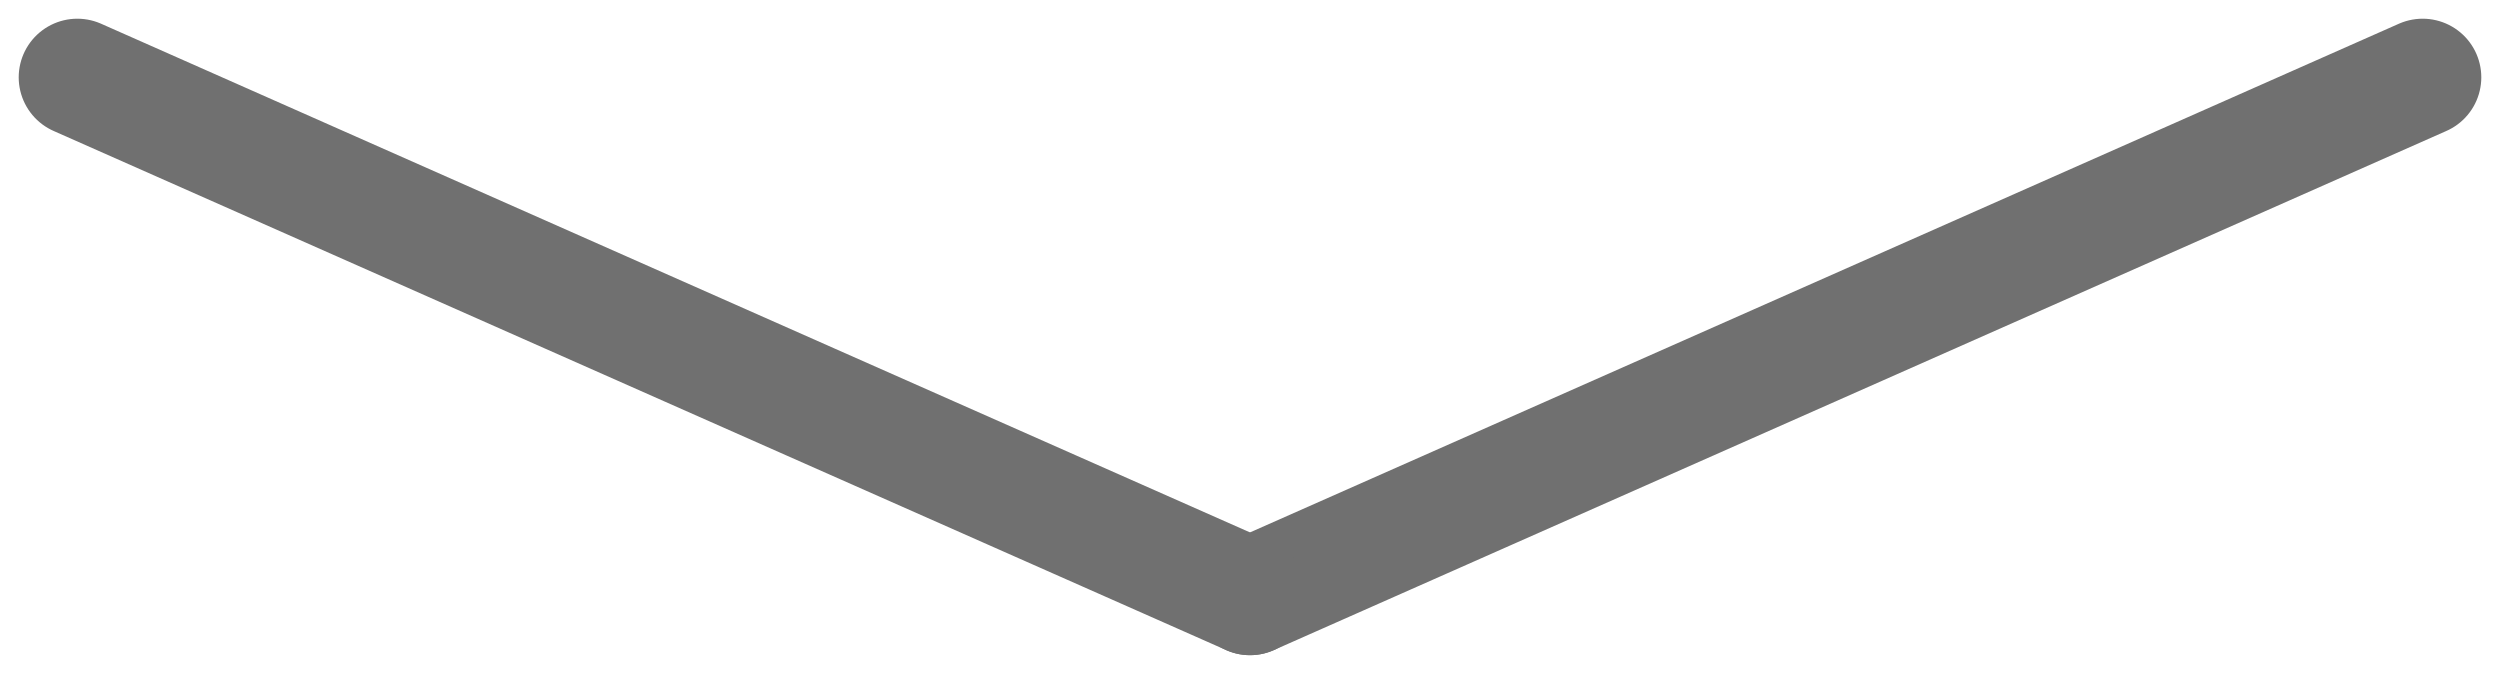 <svg xmlns="http://www.w3.org/2000/svg" width="42.638" height="11.494" viewBox="0 0 42.638 11.494">
  <g id="Group_81" data-name="Group 81" transform="translate(-950.244 -689.623)">
    <line id="Line_14" data-name="Line 14" x2="8.855" y2="20" transform="translate(991.563 690.942) rotate(90)" fill="none" stroke="#707070" stroke-linecap="round" stroke-width="2"/>
    <path id="Path_1797" data-name="Path 1797" d="M0,20,5.535,7.5,8.855,0" transform="translate(971.563 690.942) rotate(90)" fill="none" stroke="#707070" stroke-linecap="round" stroke-width="2"/>
  </g>
</svg>
